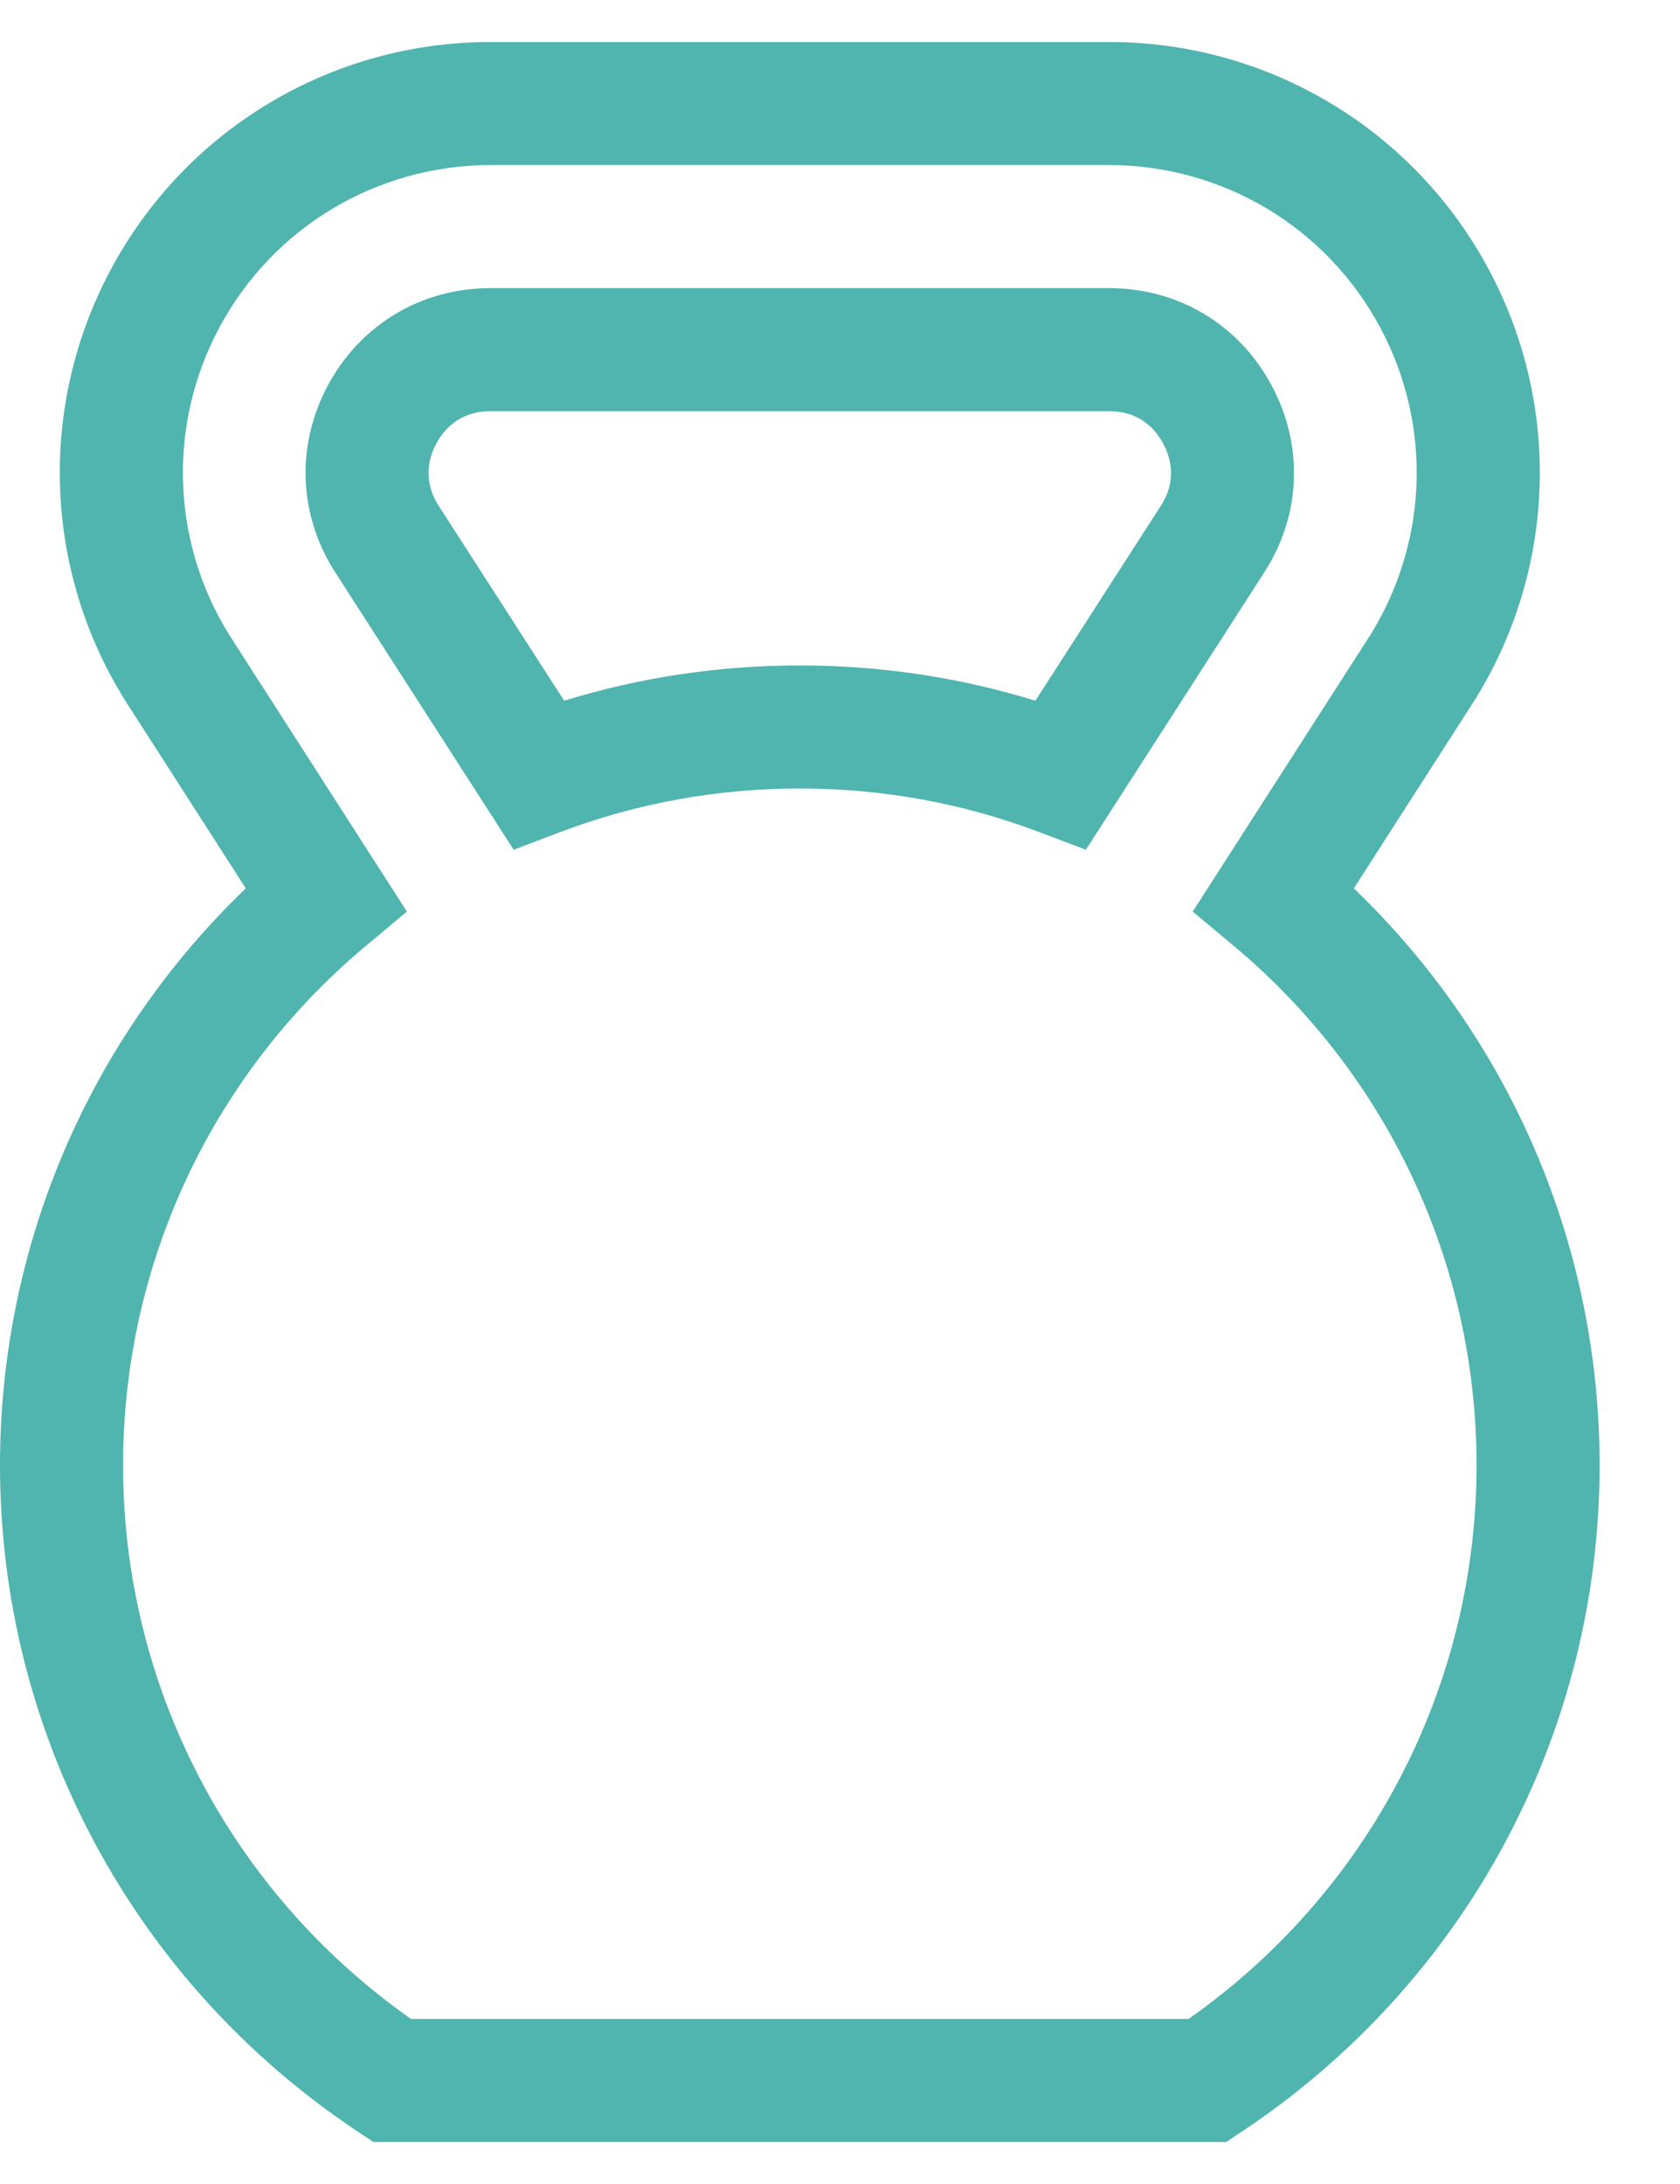 <?xml version="1.0" encoding="UTF-8"?>
<svg xmlns="http://www.w3.org/2000/svg" width="20" height="26" viewBox="0 0 20 26" fill="none">
  <g id="Group 83">
    <path id="Vector" d="M16.117 10.576L17.472 8.465C18.52 6.89 18.616 4.875 17.723 3.207C16.829 1.537 15.097 0.5 13.203 0.5H5.84C3.946 0.5 2.214 1.537 1.32 3.207C0.427 4.875 0.523 6.89 1.571 8.465L2.926 10.576C1.059 12.368 0 14.836 0 17.443C0 20.639 1.593 23.605 4.262 25.378L4.446 25.5H14.597L14.781 25.378C17.45 23.605 19.043 20.639 19.043 17.443C19.043 14.836 17.984 12.368 16.117 10.576ZM14.15 24.035H4.893C2.742 22.523 1.465 20.075 1.465 17.443C1.465 15.054 2.516 12.802 4.349 11.266L4.844 10.852L2.793 7.658C2.043 6.532 1.973 5.091 2.612 3.898C3.25 2.706 4.487 1.965 5.84 1.965H13.203C14.556 1.965 15.793 2.706 16.431 3.899C17.07 5.091 17 6.532 16.25 7.658L14.199 10.852L14.694 11.266C16.527 12.802 17.578 15.054 17.578 17.443C17.578 20.075 16.301 22.523 14.15 24.035Z" fill="#50B4AF"></path>
    <path id="Vector_2" d="M15.139 4.59C14.751 3.863 14.027 3.43 13.203 3.43H5.84C5.016 3.43 4.292 3.863 3.902 4.59C3.515 5.316 3.555 6.156 4.008 6.84L6.115 10.116L6.669 9.906C7.579 9.561 8.539 9.387 9.521 9.387C10.504 9.387 11.463 9.561 12.373 9.906L12.927 10.116L15.034 6.84C15.488 6.156 15.527 5.316 15.139 4.59ZM13.812 6.033L12.326 8.342C11.421 8.063 10.48 7.922 9.521 7.922C8.562 7.922 7.621 8.063 6.716 8.342L5.23 6.033C5.03 5.732 5.1 5.457 5.194 5.281C5.289 5.105 5.477 4.895 5.84 4.895H13.203C13.565 4.895 13.754 5.105 13.847 5.28C13.942 5.457 14.013 5.732 13.812 6.033Z" fill="#50B4AF"></path>
  </g>
</svg>
